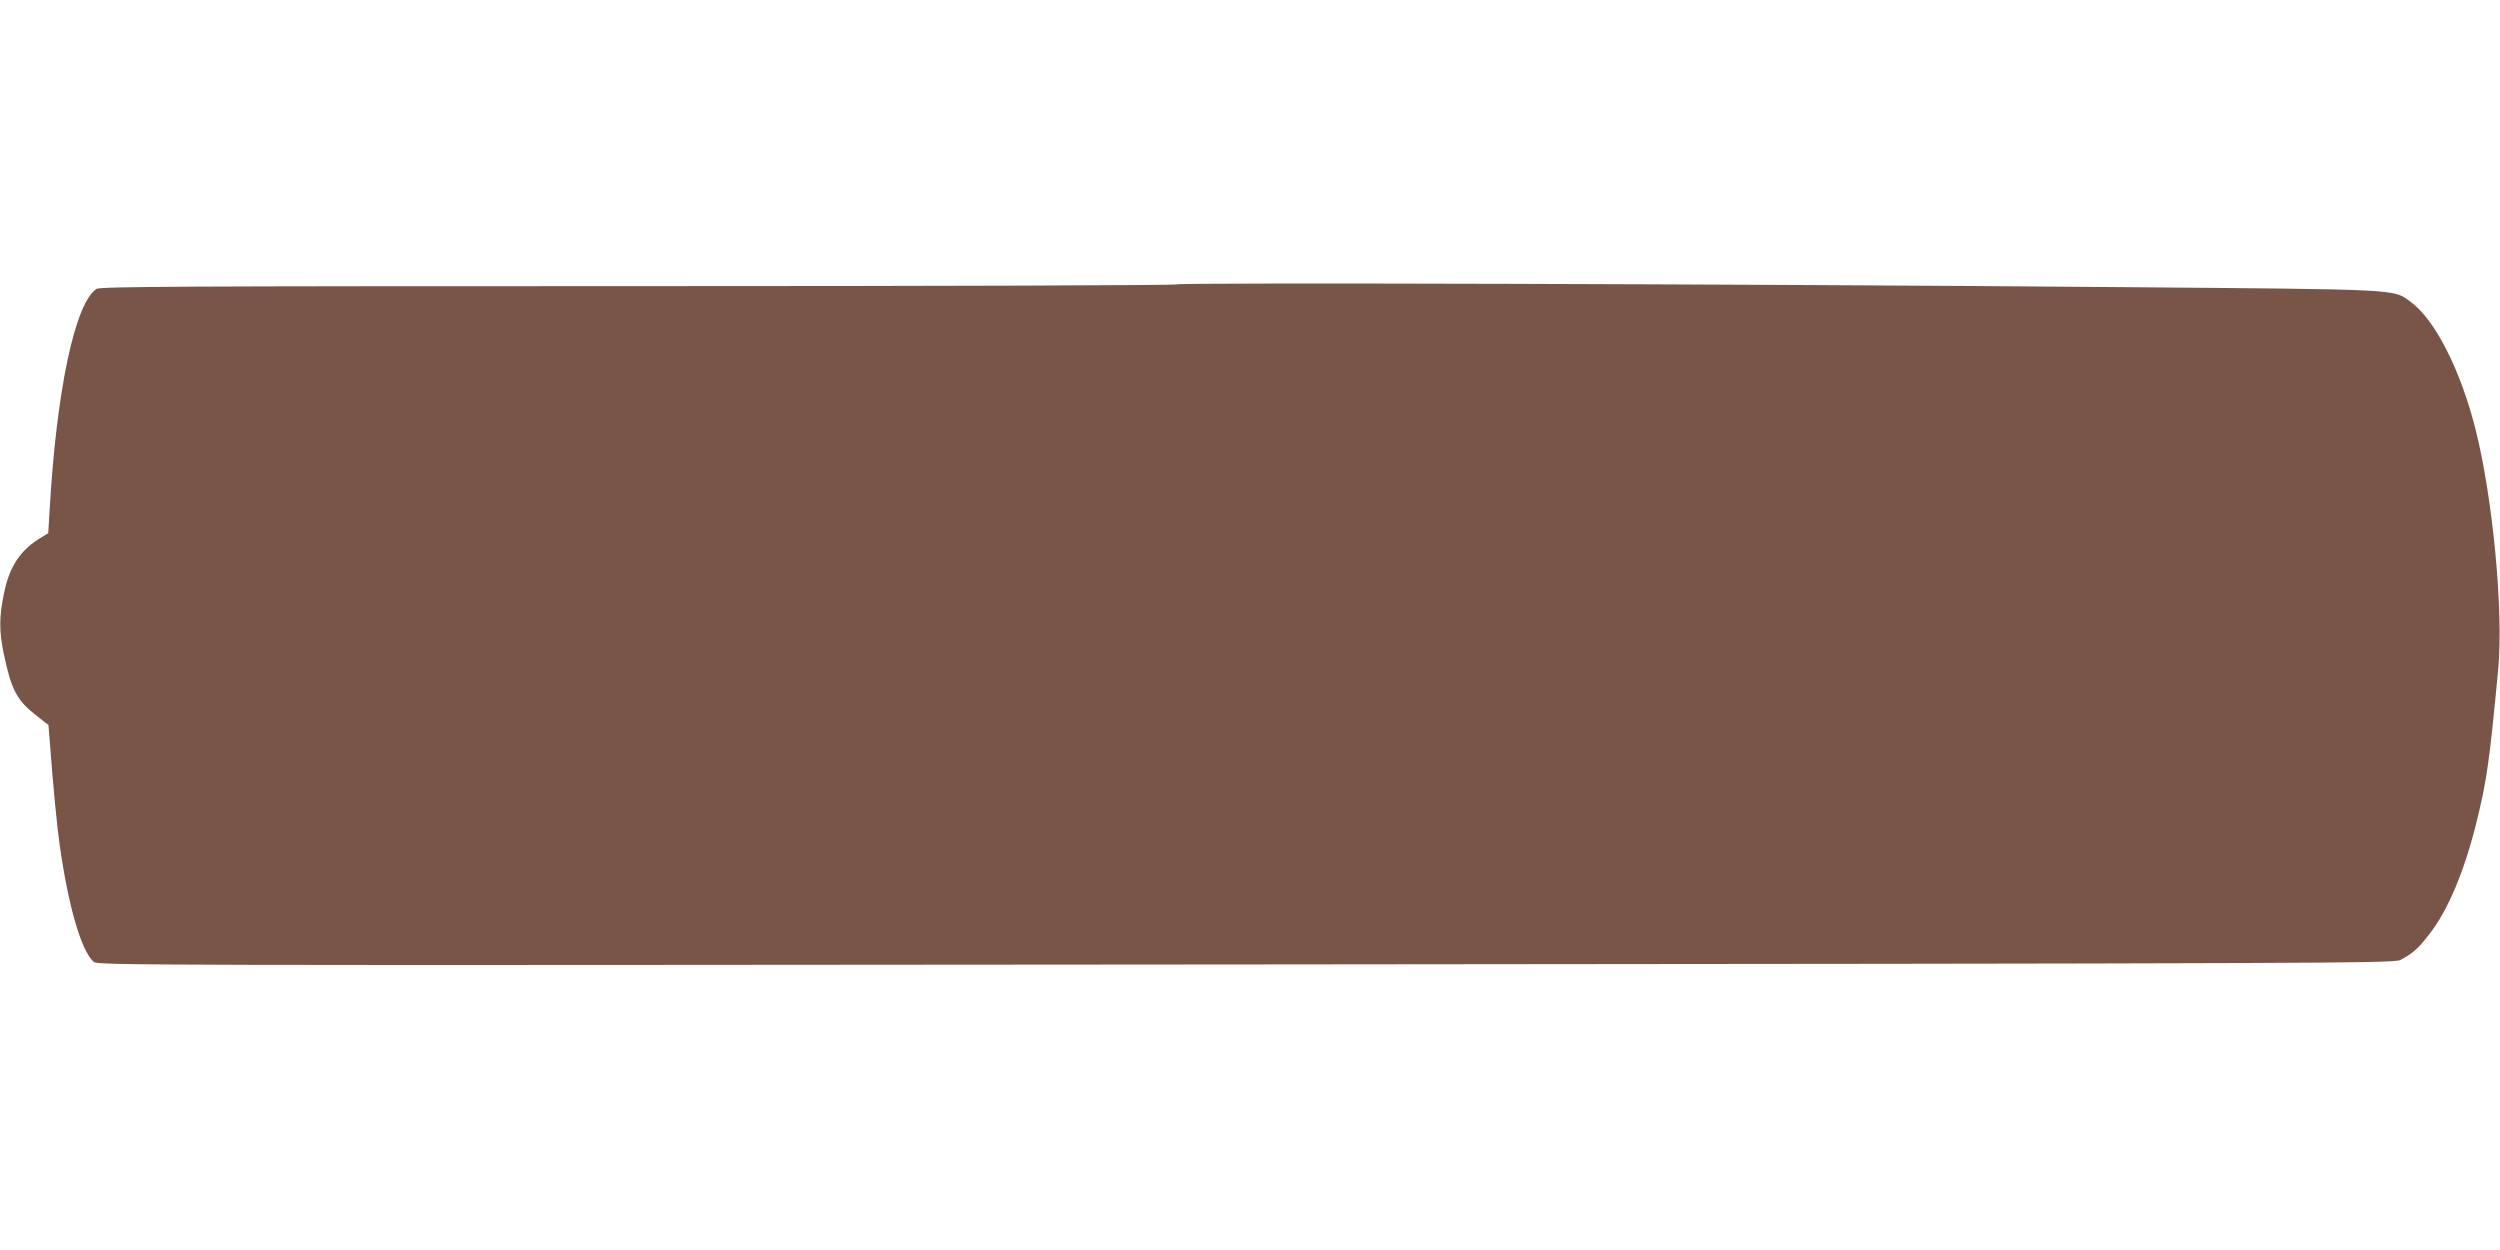 <?xml version="1.0" standalone="no"?>
<!DOCTYPE svg PUBLIC "-//W3C//DTD SVG 20010904//EN"
 "http://www.w3.org/TR/2001/REC-SVG-20010904/DTD/svg10.dtd">
<svg version="1.0" xmlns="http://www.w3.org/2000/svg"
 width="1280pt" height="640pt" viewBox="0 0 1280 640"
 preserveAspectRatio="xMidYMid meet">
<g transform="translate(0,640) scale(0.1,-0.1)"
fill="#795548" stroke="none">
<path d="M6027 4944 c-5 -5 -1197 -9 -2760 -9 -2320 0 -2755 -2 -2773 -14
-110 -73 -205 -520 -240 -1134 l-7 -117 -36 -22 c-105 -62 -162 -147 -190
-283 -26 -124 -26 -196 -1 -316 39 -184 67 -236 169 -315 l59 -46 7 -86 c16
-217 37 -436 51 -532 45 -314 110 -537 173 -594 20 -19 139 -19 5899 -14 5616
5 5880 6 5912 23 60 31 91 58 145 128 98 123 183 327 246 582 52 213 65 305
110 780 27 296 -27 871 -116 1226 -77 305 -208 563 -332 653 -92 67 -30 64
-1498 76 -1892 16 -4808 24 -4818 14z"/>
</g>
</svg>
